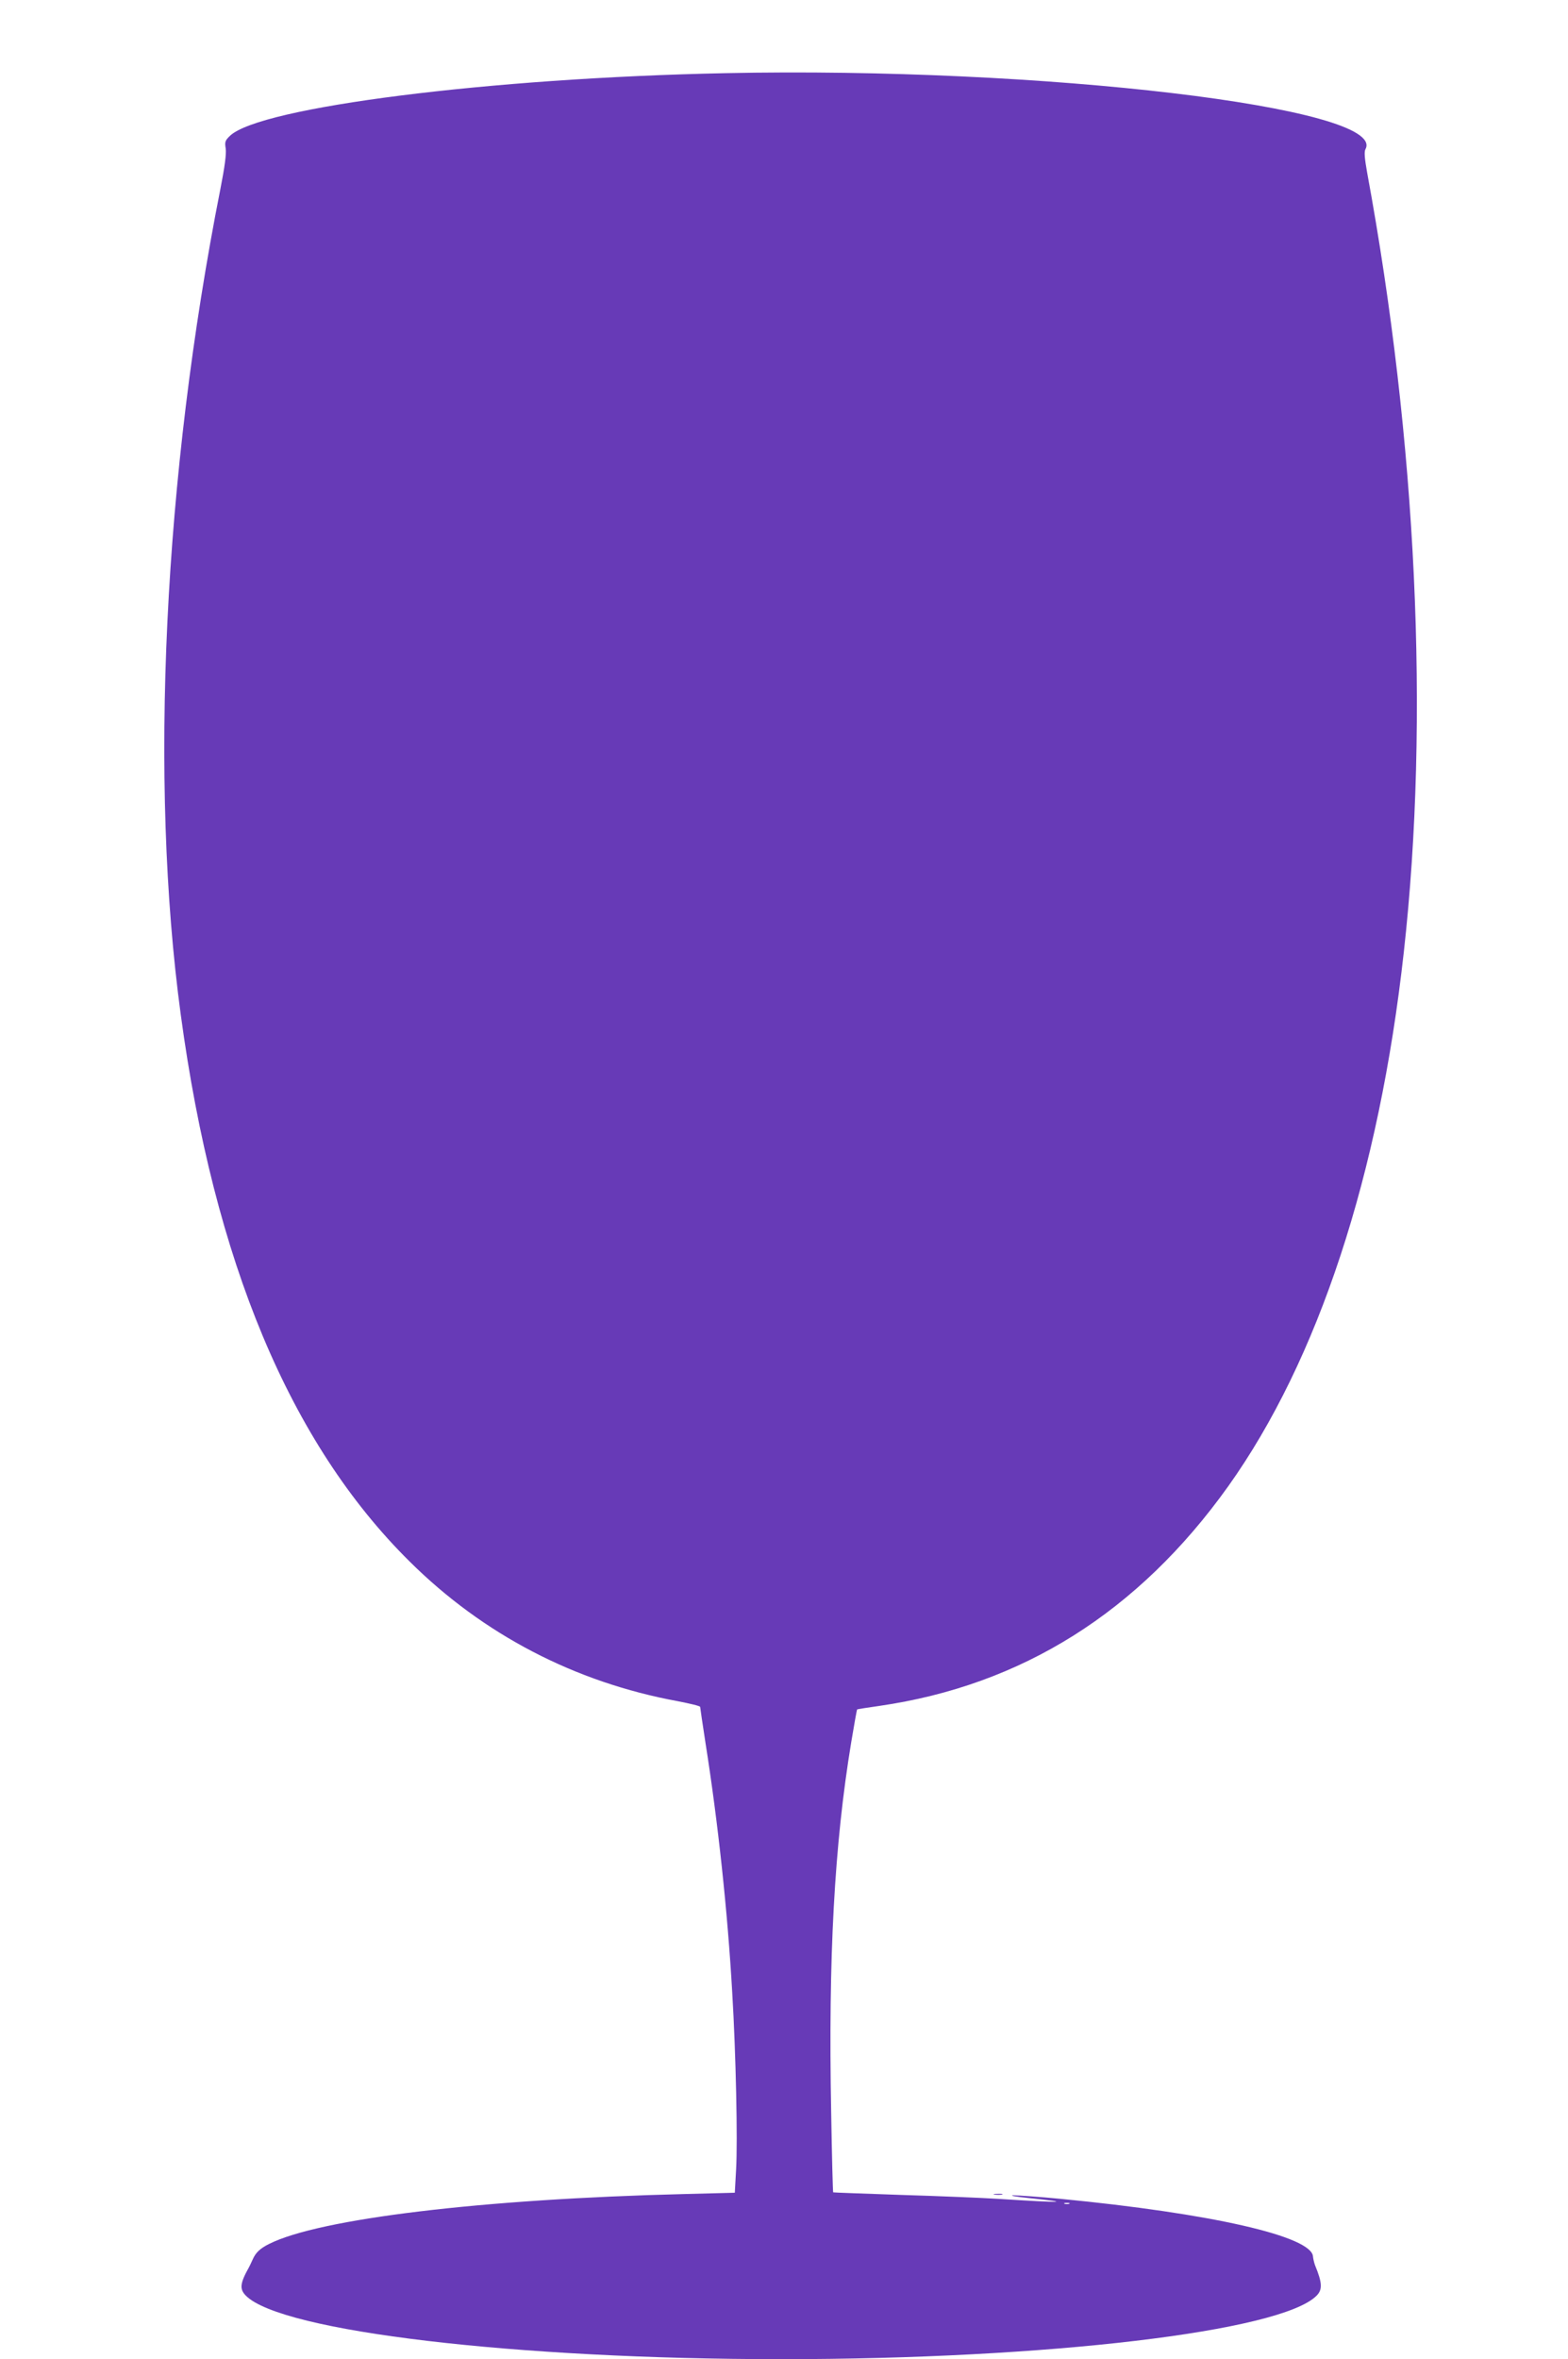 <?xml version="1.0" standalone="no"?>
<!DOCTYPE svg PUBLIC "-//W3C//DTD SVG 20010904//EN"
 "http://www.w3.org/TR/2001/REC-SVG-20010904/DTD/svg10.dtd">
<svg version="1.0" xmlns="http://www.w3.org/2000/svg"
 width="851pt" height="1280pt" viewBox="0 0 851 1280"
 preserveAspectRatio="xMidYMid meet">
<g transform="translate(0,1280) scale(0.1,-0.1)"
fill="#673ab7" stroke="none">
<path d="M3935 12403 c-1274 -26 -2524 -184 -2687 -340 -26 -25 -29 -33 -23
-69 4 -29 -5 -98 -29 -220 -308 -1558 -387 -3210 -215 -4479 181 -1339 593
-2325 1242 -2967 399 -396 896 -655 1455 -758 67 -13 122 -26 122 -31 0 -4 13
-92 29 -196 68 -430 120 -915 145 -1353 20 -331 30 -807 21 -961 l-7 -126
-271 -7 c-1101 -27 -1985 -134 -2257 -271 -50 -25 -73 -48 -89 -85 -6 -14 -15
-32 -19 -40 -50 -89 -53 -120 -17 -156 194 -194 1463 -344 2905 -344 1442 0
2711 150 2905 344 33 33 32 69 -8 166 -5 14 -10 35 -11 47 -7 110 -553 234
-1371 313 -115 11 -230 19 -255 19 -25 -1 14 -8 85 -15 244 -25 186 -27 -170
-4 -82 5 -316 15 -520 21 -203 7 -371 13 -373 14 -2 2 -7 198 -11 436 -16 837
17 1451 109 2007 16 96 30 175 32 177 2 2 55 10 118 19 776 112 1408 509 1896
1192 488 685 819 1688 953 2899 141 1266 70 2770 -199 4228 -14 79 -17 114 -9
128 120 225 -1757 448 -3476 412z m1868 -11560 c-7 -2 -19 -2 -25 0 -7 3 -2 5
12 5 14 0 19 -2 13 -5z"/>
<path d="M5398 893 c12 -2 30 -2 40 0 9 3 -1 5 -23 4 -22 0 -30 -2 -17 -4z"/>
</g>
</svg>
